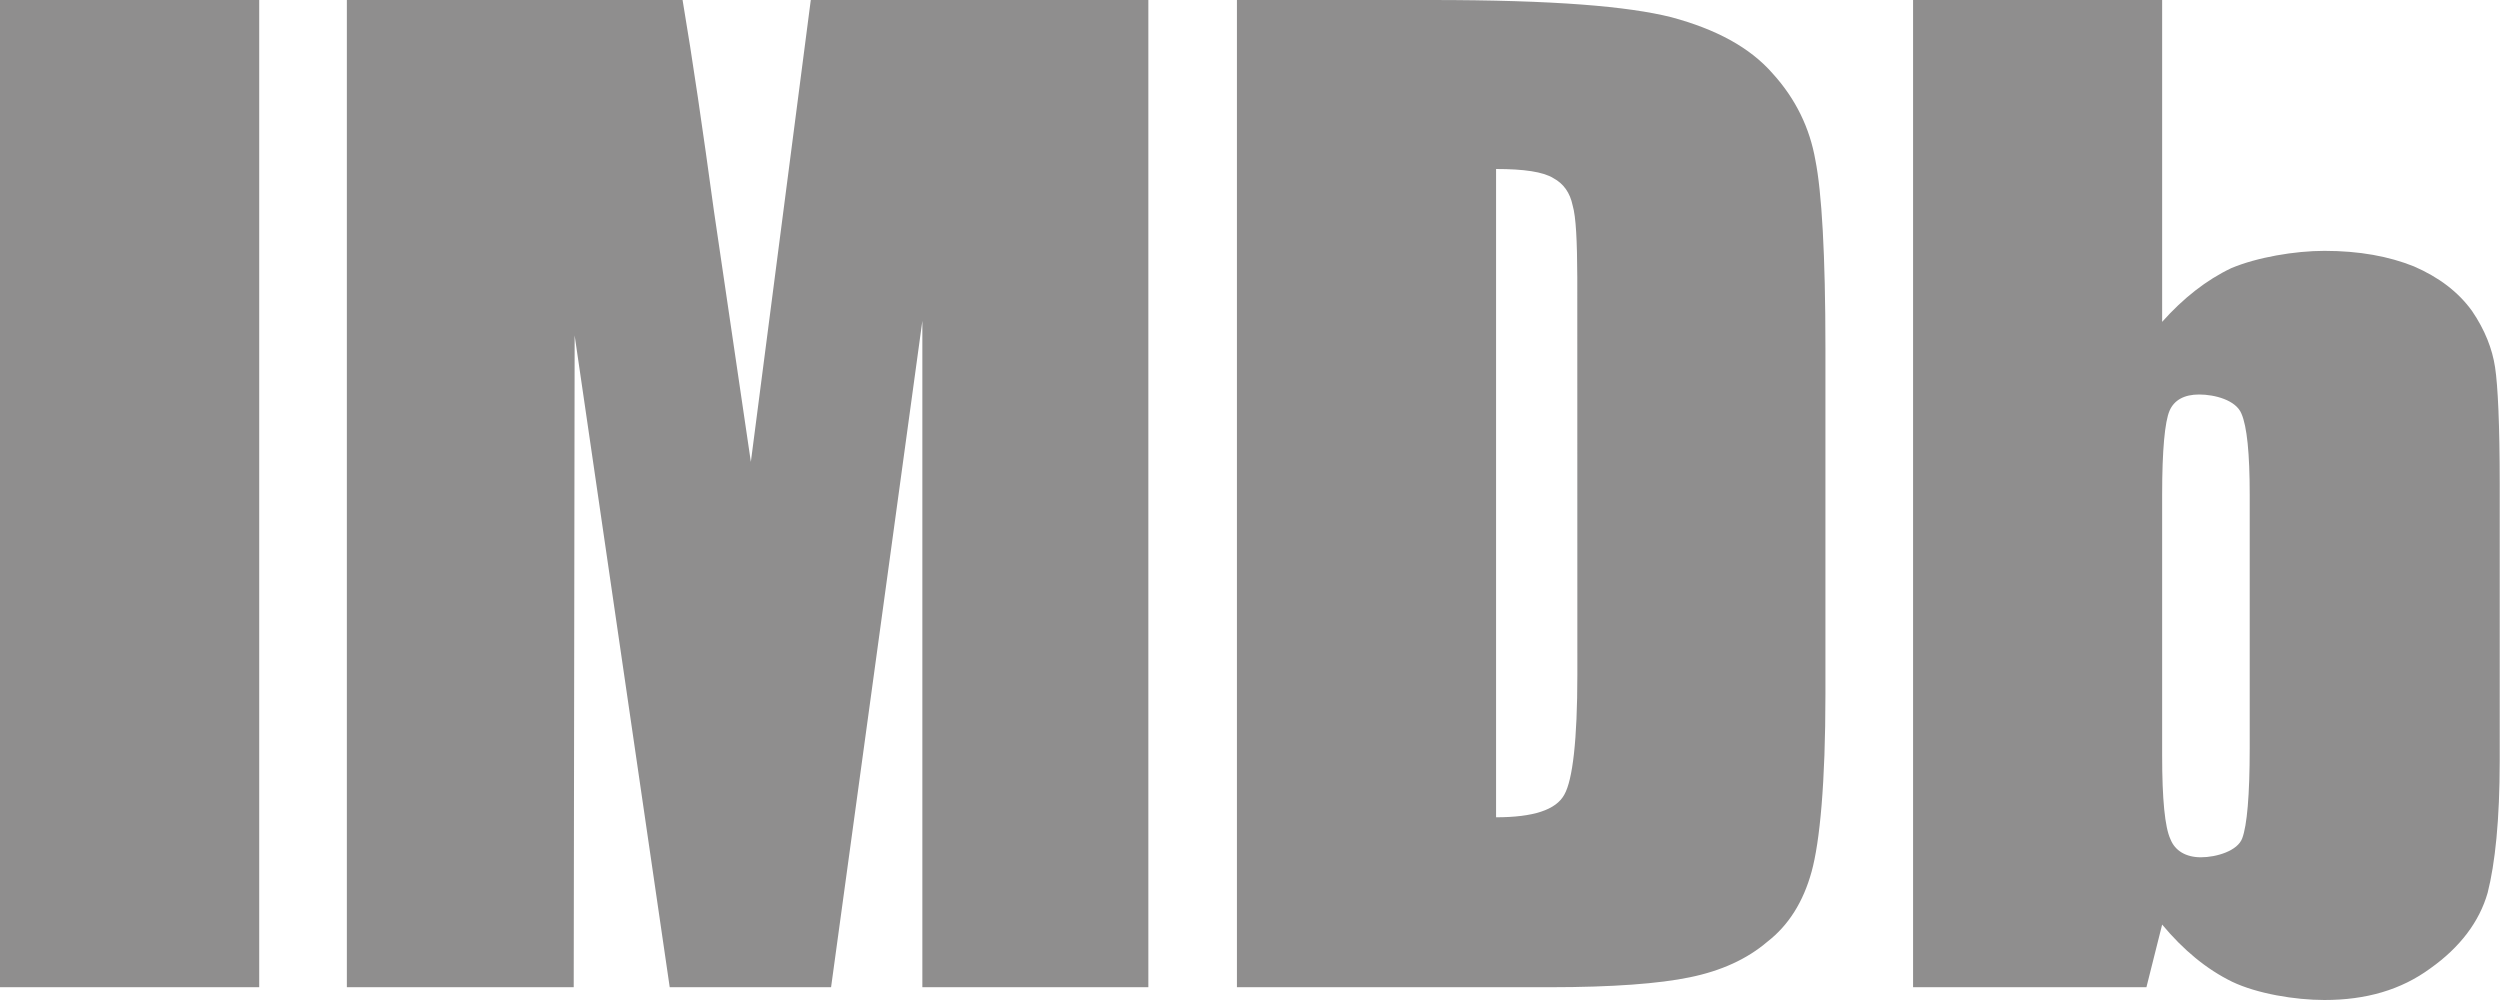 <svg xmlns="http://www.w3.org/2000/svg" width="35" height="14" viewBox="0 0 35 14">
  <path fill="#8F8E8E" fill-rule="evenodd" d="M30.27,0 L30.27,4.506 C30.566,4.174 30.889,3.92 31.238,3.754 C31.599,3.602 32.129,3.512 32.542,3.512 C33.033,3.512 33.445,3.589 33.794,3.729 C34.144,3.881 34.414,4.085 34.608,4.353 C34.79,4.62 34.893,4.887 34.931,5.142 C34.97,5.397 34.996,5.944 34.996,6.771 L34.996,10.652 C34.996,11.48 34.931,12.091 34.827,12.499 C34.711,12.905 34.44,13.262 34.028,13.555 C33.614,13.86 33.122,14 32.542,14 C32.129,14 31.599,13.911 31.251,13.745 C30.889,13.568 30.566,13.299 30.27,12.944 L30.27,12.944 L30.05,13.821 L26.783,13.821 L26.783,0 L30.27,0 Z M3.629,0 L3.629,13.821 L-3.55271368e-15,13.821 L-3.55271368e-15,0 L3.629,0 Z M9.556,0 C9.698,0.84 9.84,1.82 9.995,2.953 L9.995,2.953 L10.512,6.466 L11.351,0 L16.077,0 L16.077,13.821 L12.913,13.821 L12.913,4.492 L11.635,13.821 L9.376,13.821 L8.045,4.696 L8.032,13.821 L4.856,13.821 L4.856,0 L9.556,0 Z M20.03,0 C21.773,0 22.792,0.089 23.399,0.241 C24.02,0.408 24.497,0.661 24.819,1.031 C25.142,1.387 25.337,1.795 25.415,2.24 C25.504,2.685 25.556,3.563 25.556,4.875 L25.556,4.875 L25.556,9.723 C25.556,10.957 25.478,11.785 25.362,12.205 C25.246,12.626 25.039,12.956 24.742,13.185 C24.459,13.427 24.097,13.592 23.658,13.682 C23.232,13.771 22.572,13.821 21.707,13.821 L21.707,13.821 L17.317,13.821 L17.317,0 L20.03,0 Z M30.787,5.523 C30.58,5.523 30.437,5.601 30.373,5.752 C30.308,5.905 30.27,6.299 30.27,6.923 L30.27,6.923 L30.27,10.577 C30.27,11.188 30.308,11.581 30.386,11.748 C30.45,11.912 30.605,12.002 30.812,12.002 C31.031,12.002 31.329,11.912 31.392,11.734 C31.458,11.557 31.496,11.136 31.496,10.475 L31.496,10.475 L31.496,6.923 C31.496,6.351 31.458,5.968 31.38,5.791 C31.303,5.601 31.006,5.523 30.787,5.523 Z M20.945,2.366 L20.945,11.442 C21.462,11.442 21.785,11.34 21.901,11.124 C22.017,10.92 22.083,10.36 22.083,9.444 L22.083,9.444 L22.082,3.885 C22.08,3.374 22.064,3.035 22.017,2.876 C21.98,2.697 21.889,2.57 21.747,2.494 C21.604,2.405 21.334,2.366 20.945,2.366 L20.945,2.366 Z"/>
</svg>

